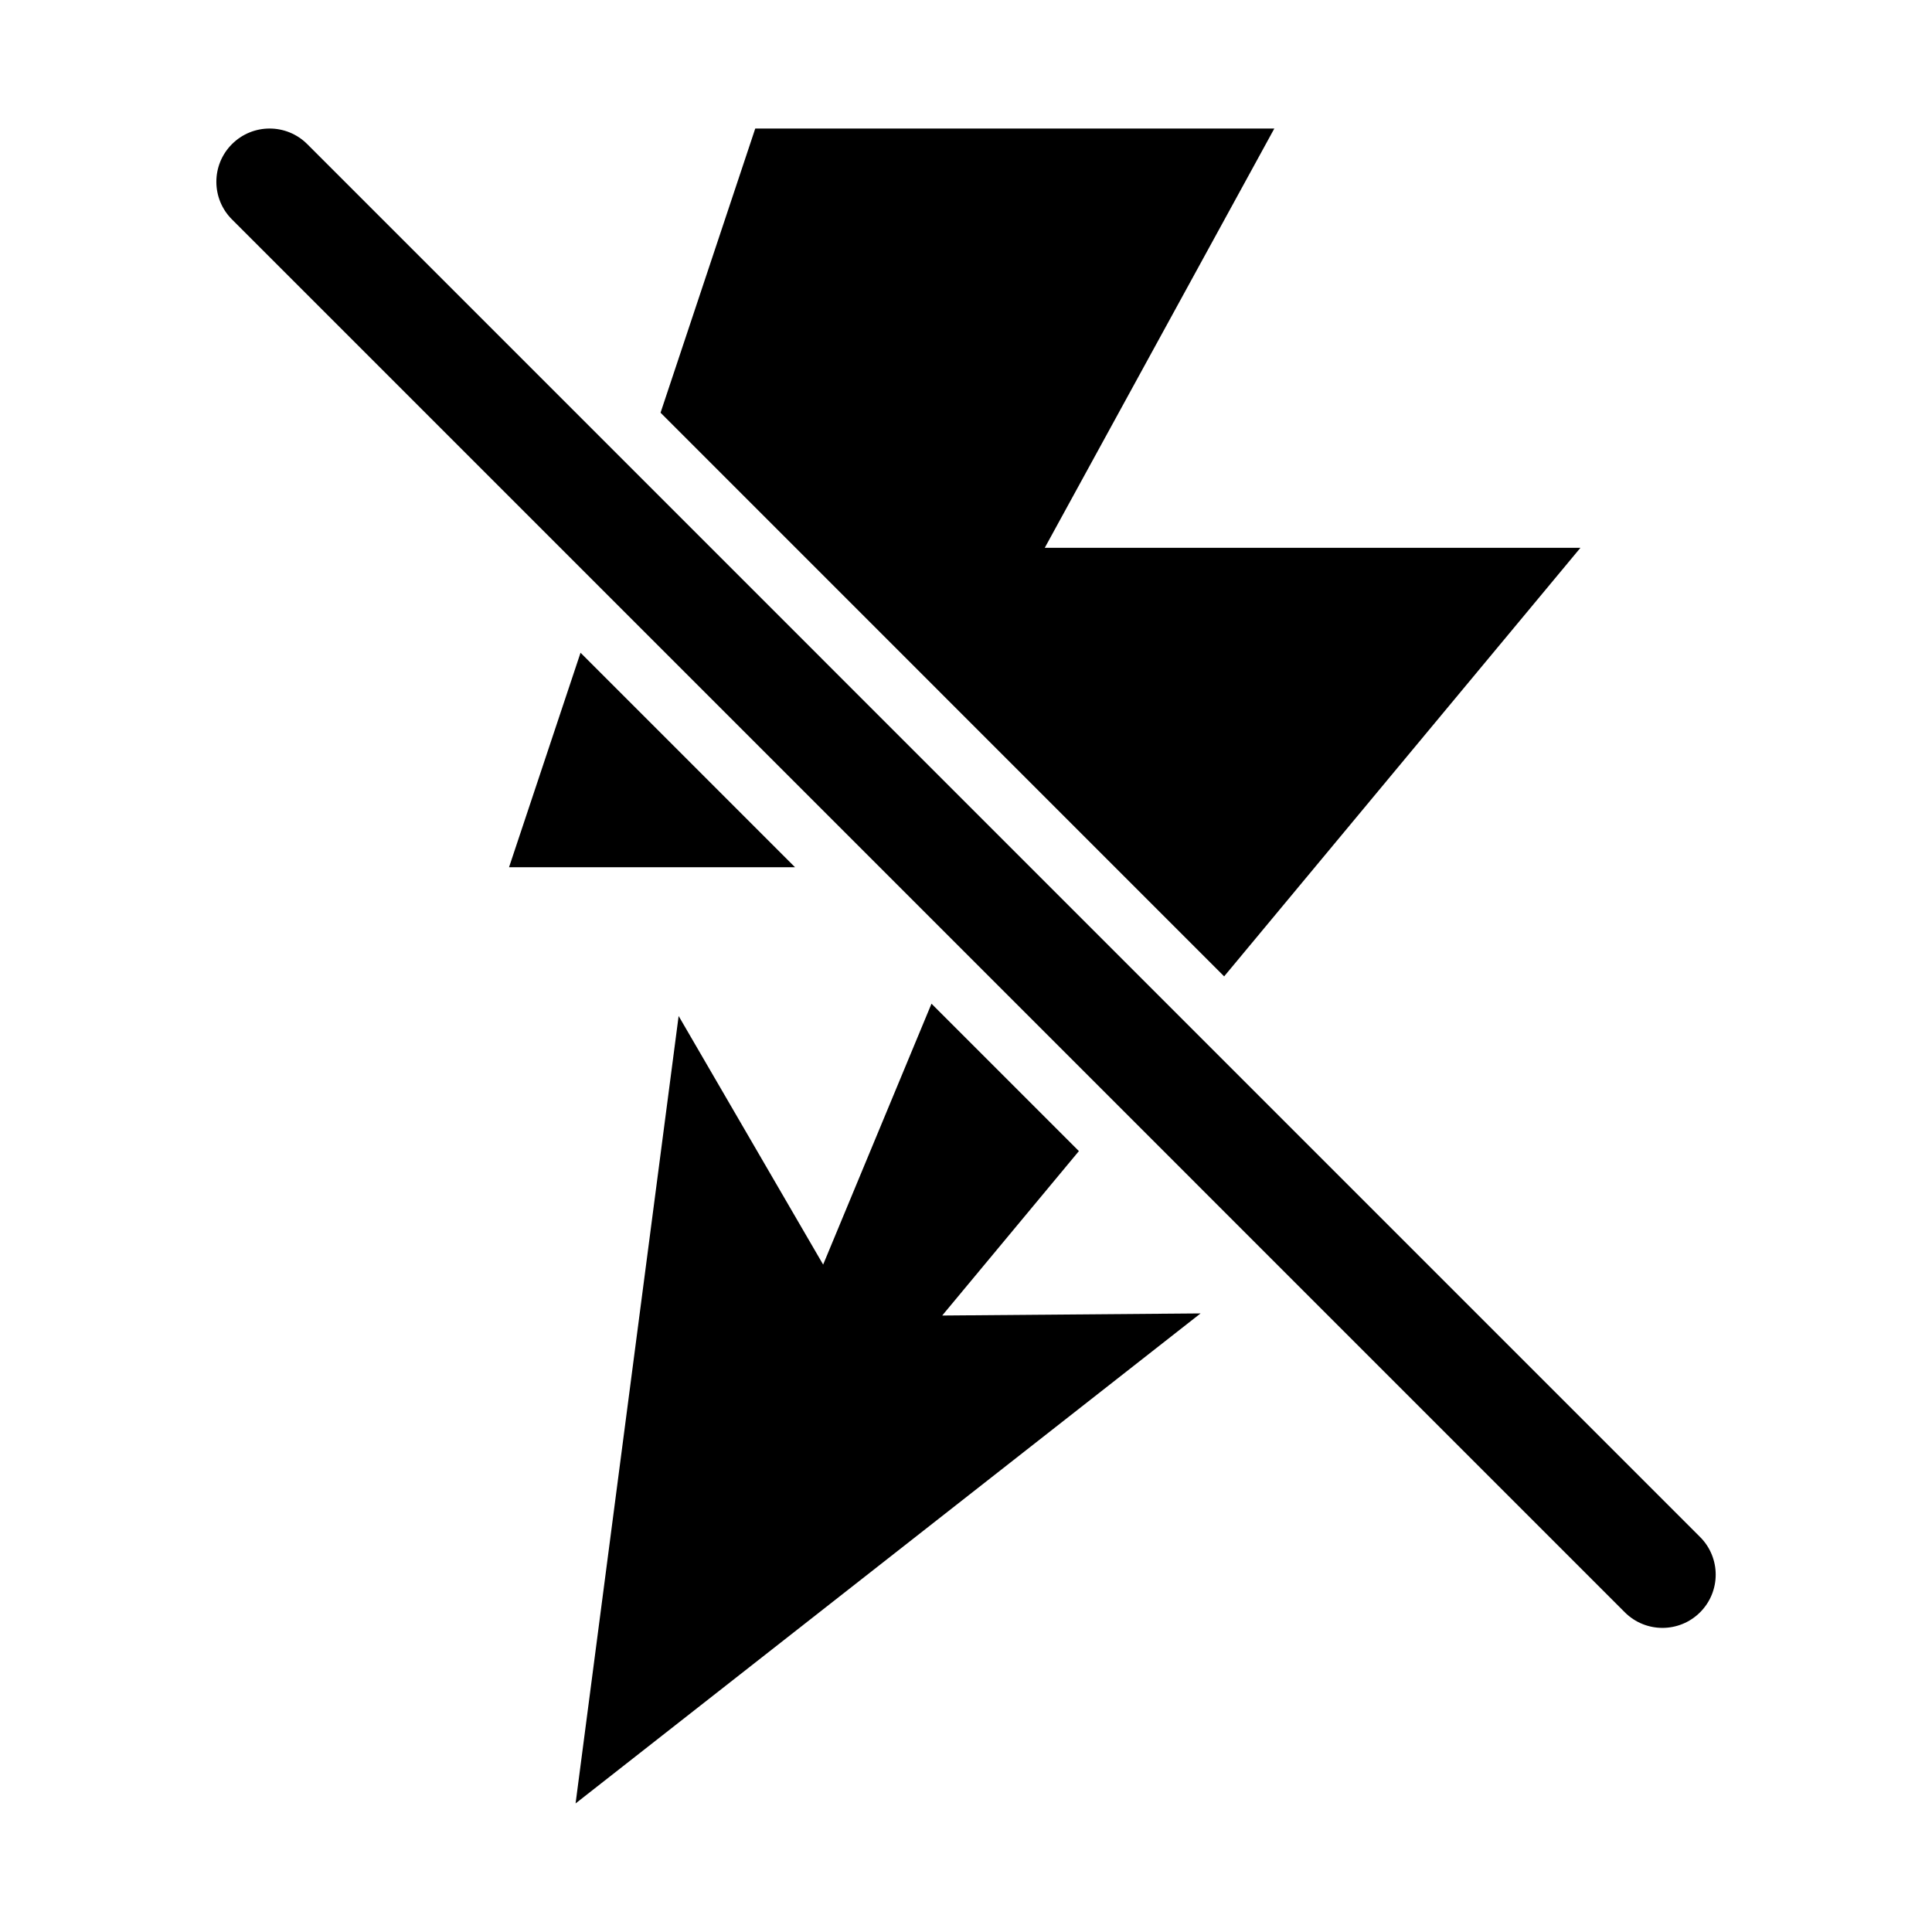 <?xml version="1.0" encoding="UTF-8"?>
<!-- Uploaded to: SVG Repo, www.svgrepo.com, Generator: SVG Repo Mixer Tools -->
<svg fill="#000000" width="800px" height="800px" version="1.1" viewBox="144 144 512 512" xmlns="http://www.w3.org/2000/svg">
 <g>
  <path d="m594.54 551.32c5.516 5.512 5.516 14.445 0 19.957-5.508 5.508-14.438 5.508-19.949 0l-369.12-369.13c-5.512-5.508-5.512-14.445 0-19.949 5.512-5.512 14.445-5.512 19.957 0z"/>
  <path d="m297.85 316.98-18.949 56.844h75.789z"/>
  <path d="m468.41 402.75 94.426-113.58h-141.96l60.836-111.11h-137.56l-25.098 75.309z"/>
  <path d="m429.92 449.05-39.062-39.062-28.715 69.141-38.297-65.879-27.312 208.68 165.63-129.86-68.469 0.559z"/>
 </g>
</svg>